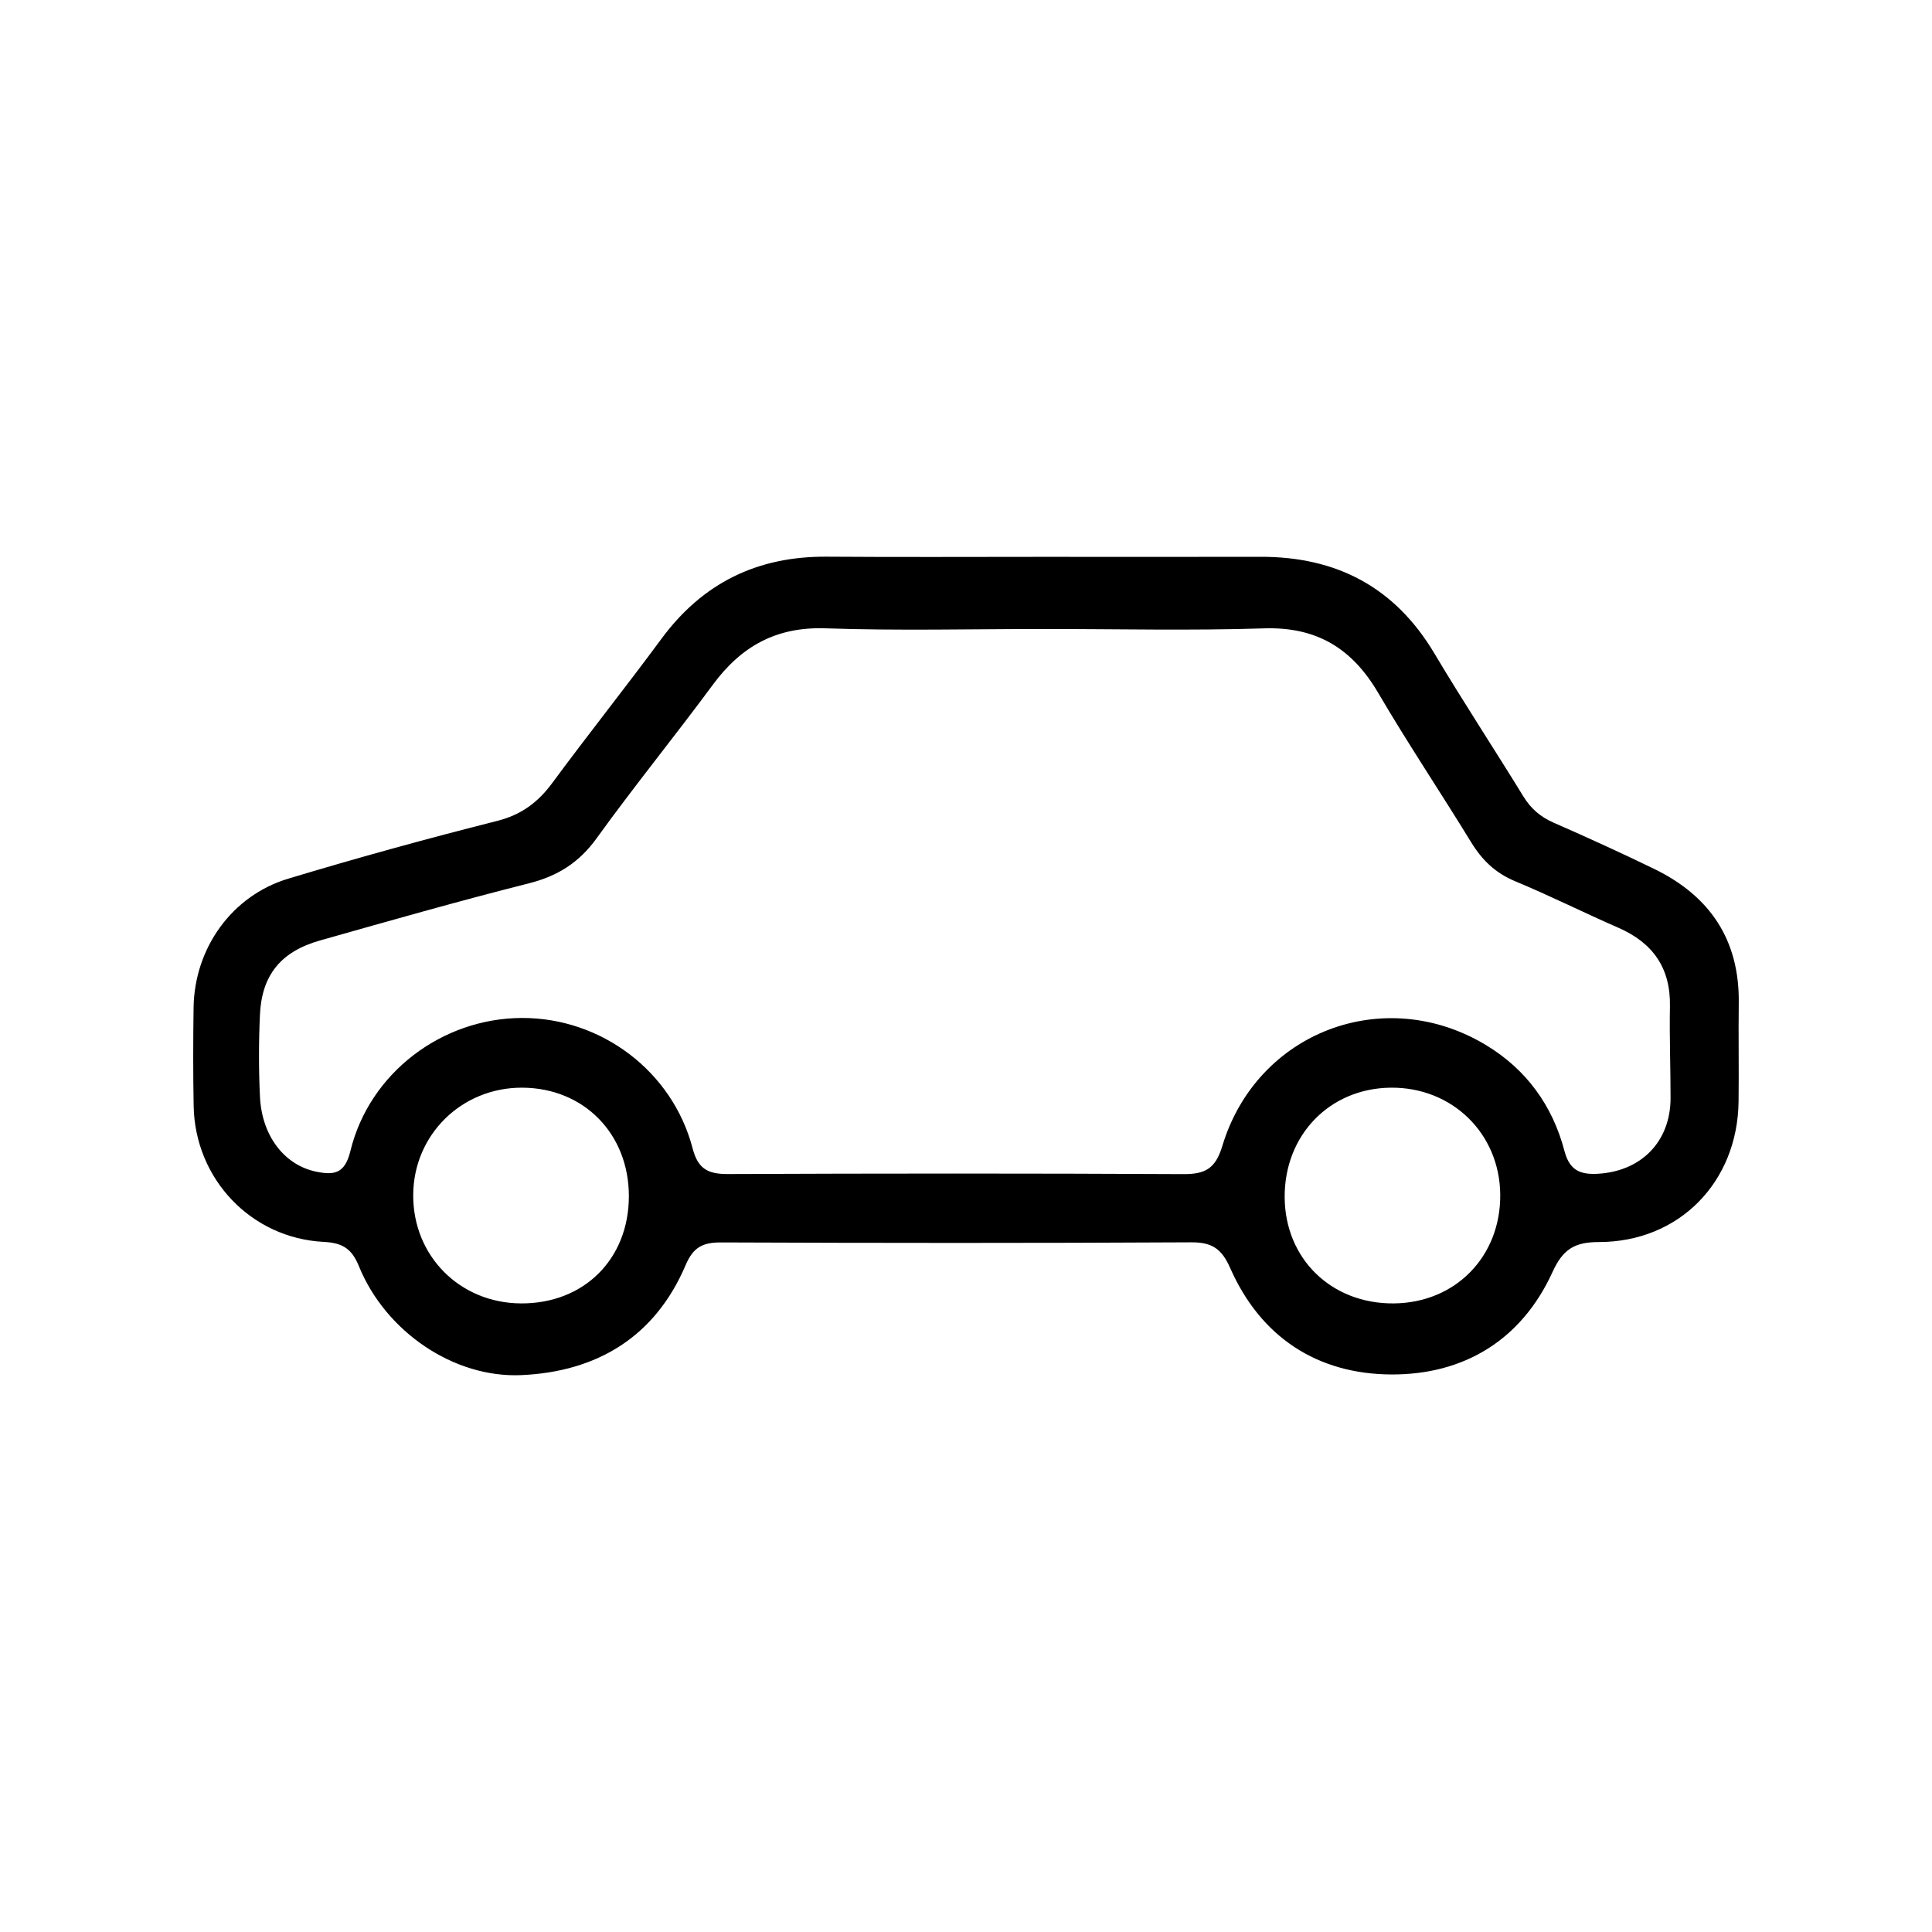 <?xml version="1.0" encoding="utf-8"?>
<!-- Generator: Adobe Illustrator 27.9.0, SVG Export Plug-In . SVG Version: 6.00 Build 0)  -->
<svg version="1.1" id="Camada_1" xmlns="http://www.w3.org/2000/svg" xmlns:xlink="http://www.w3.org/1999/xlink" x="0px" y="0px"
	 viewBox="0 0 500 500" style="enable-background:new 0 0 500 500;" xml:space="preserve">
<g>
	<path d="M270.08,144.11c18.7,0,37.4,0.04,56.11-0.01c19.68-0.05,34.8,7.84,45.02,24.99c7.44,12.49,15.44,24.65,23.05,37.04
		c1.94,3.15,4.4,5.28,7.8,6.77c8.75,3.83,17.45,7.8,26.04,11.97c14.4,7,22.09,18.34,21.89,34.66c-0.11,8.52,0.06,17.04-0.05,25.56
		c-0.26,20.86-15.38,36.36-36.19,36.35c-6.34,0-9.3,1.94-11.96,7.76c-8.04,17.61-22.93,26.59-41.72,26.51
		c-19.11-0.09-33.8-9.62-41.7-27.55c-2.21-5.01-4.72-6.68-10.1-6.65c-40.52,0.22-81.04,0.19-121.56,0.03
		c-4.75-0.02-7.26,1.13-9.28,5.89c-7.9,18.54-22.9,27.58-42.51,28.45c-17.54,0.78-35.15-11.31-42.02-28.16
		c-1.88-4.62-4.29-6.07-9.13-6.32c-18.8-0.97-33.28-16.27-33.65-35.1c-0.16-8.52-0.14-17.04-0.02-25.56
		c0.23-15.34,9.87-28.93,24.49-33.34c17.88-5.39,35.9-10.36,54.01-14.93c6.31-1.59,10.61-4.8,14.34-9.85
		c9.25-12.54,18.97-24.73,28.22-37.27c10.68-14.5,24.88-21.41,42.81-21.28C232.67,144.21,251.37,144.11,270.08,144.11z
		 M270.39,162.78c-18.91,0-37.84,0.48-56.73-0.17c-12.78-0.44-21.83,4.65-29.16,14.58c-9.87,13.37-20.38,26.28-30.09,39.75
		c-4.55,6.31-10.08,9.78-17.54,11.67c-18.11,4.57-36.09,9.7-54.07,14.79c-10.13,2.87-15.07,8.97-15.53,19.26
		c-0.32,7.05-0.33,14.14,0.01,21.19c0.49,10.18,6.38,17.73,14.61,19.39c4.53,0.91,7.35,0.57,8.79-5.35
		c4.92-20.23,23.7-34.37,44.38-34.44c20.51-0.07,38.98,13.77,44.19,33.76c1.41,5.42,4.1,6.66,9.2,6.63
		c39.28-0.16,78.56-0.18,117.83,0.02c5.62,0.03,8.29-1.42,10.05-7.26c8.92-29.58,41.92-42.07,68.3-26.1
		c10.4,6.29,17.17,15.64,20.25,27.37c1.27,4.82,3.85,6.15,8.5,5.91c11.32-0.59,18.96-8.28,18.96-19.63c0-7.9-0.31-15.79-0.16-23.69
		c0.19-9.96-4.41-16.46-13.39-20.38c-8.95-3.9-17.69-8.29-26.7-12.03c-5.09-2.12-8.55-5.48-11.36-10.08
		c-7.92-12.94-16.38-25.55-24.04-38.63c-6.75-11.52-15.91-17.16-29.57-16.72C308.22,163.23,289.3,162.78,270.39,162.78z
		 M162.75,309.64c0.04-16.17-11.61-28.07-27.57-28.15c-15.7-0.08-28.18,12.2-28.24,27.79c-0.07,15.76,12.07,27.96,27.89,28.04
		C151.09,337.41,162.71,325.89,162.75,309.64z M332.47,309.86c0.1,15.93,12.1,27.6,28.24,27.46c15.97-0.14,27.71-12.16,27.55-28.21
		c-0.16-15.78-12.45-27.77-28.31-27.62C344.12,281.63,332.37,293.77,332.47,309.86z"/>
</g>
</svg>
